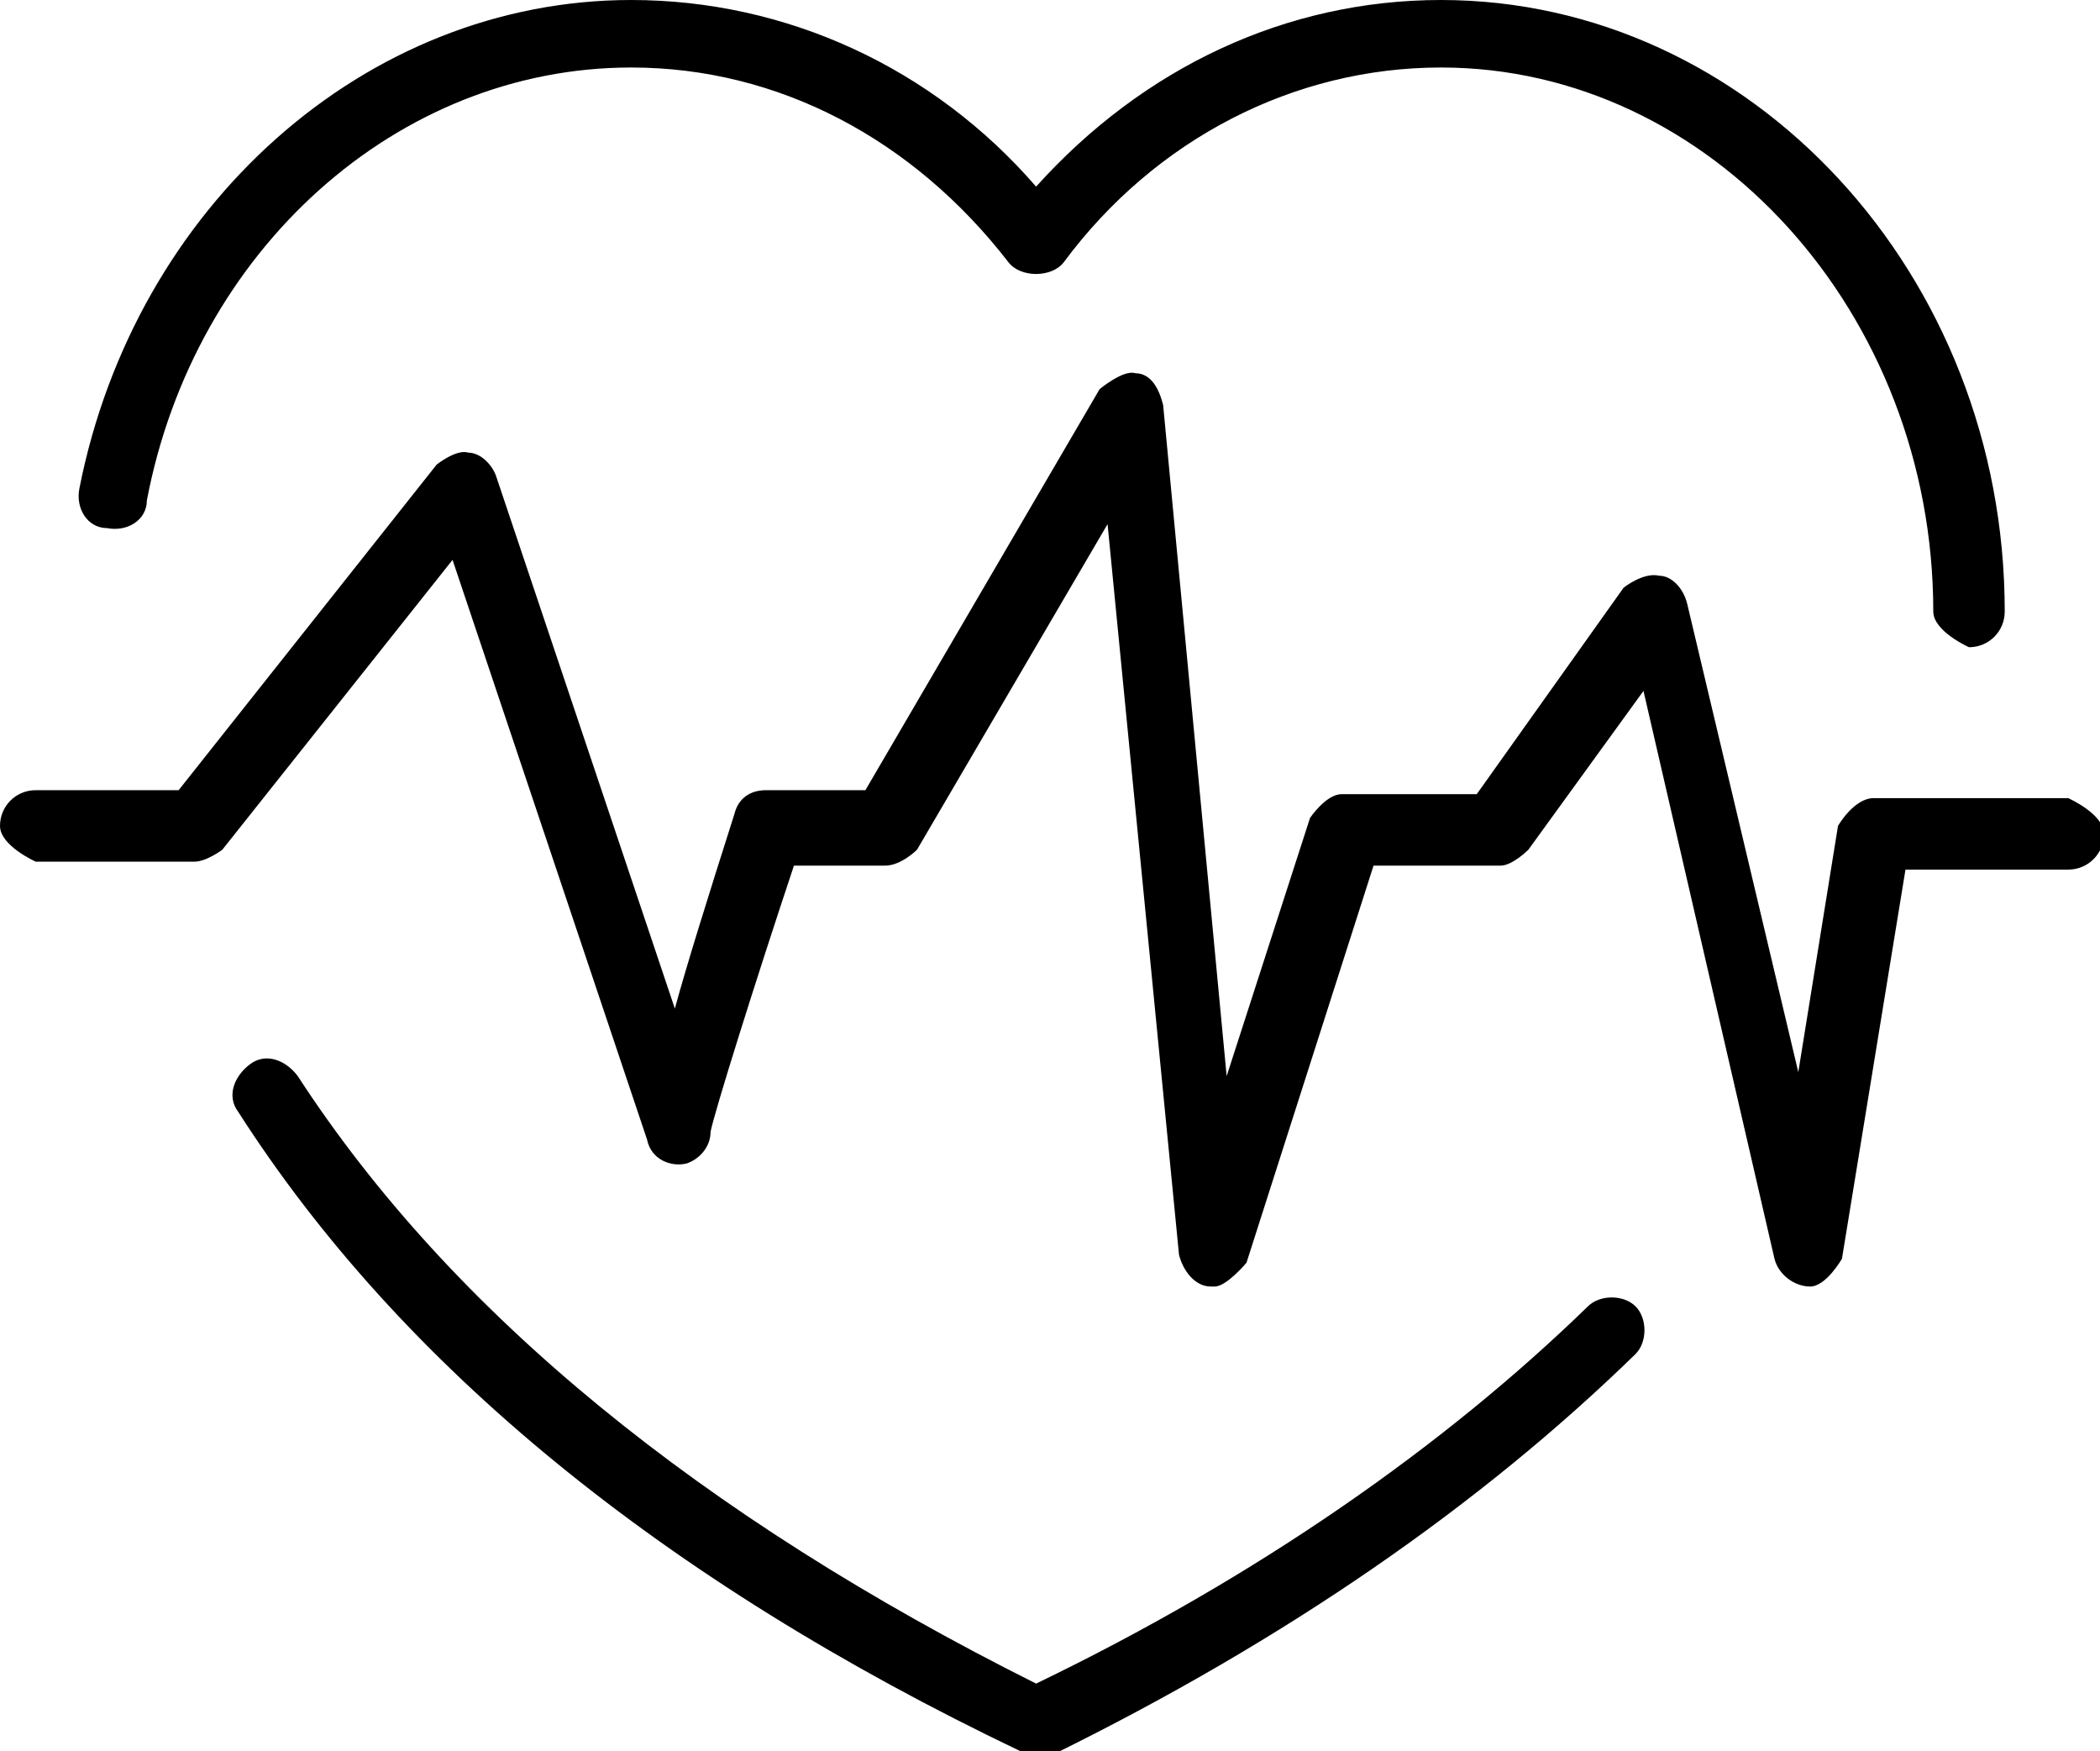 <?xml version="1.0" encoding="UTF-8"?>
<svg id="_레이어_2" data-name="레이어 2" xmlns="http://www.w3.org/2000/svg" viewBox="0 0 5.29 4.41">
  <g id="Layer_1" data-name="Layer 1">
    <g>
      <path d="m2.61,4.41s-.03,0-.04,0c-.9-.43-1.56-.97-1.97-1.61-.03-.04-.01-.09.03-.12.04-.03.09-.01.12.03.39.6,1.02,1.11,1.86,1.53.56-.27,1.03-.6,1.39-.95.03-.03.09-.03.12,0,.03.03.03.09,0,.12-.39.38-.88.72-1.47,1.01-.01,0-.02,0-.04,0Z"/>
      <path d="m4.96,1.63s-.09-.04-.09-.09c0-.75-.56-1.37-1.24-1.37-.37,0-.72.18-.95.49-.03.04-.11.04-.14,0-.24-.31-.58-.49-.95-.49C1,.17.49.63.37,1.26c0,.05-.05.08-.1.07-.05,0-.08-.05-.07-.1C.34.52.92,0,1.59,0c.39,0,.76.17,1.02.47.27-.3.63-.47,1.02-.47.78,0,1.42.69,1.42,1.54,0,.05-.04.09-.09.09Z"/>
      <path d="m3.05,3.24s0,0,0,0c-.04,0-.07-.04-.08-.08l-.18-1.84-.48.82s-.04.04-.08.04h-.23c-.1.3-.2.62-.21.67,0,.04-.03.07-.06.08-.04.01-.09-.01-.1-.06l-.49-1.46-.58.73s-.04.03-.07.03H.09s-.09-.04-.09-.09.04-.09.09-.09h.36l.65-.82s.05-.04.08-.03c.03,0,.06.03.07.06l.45,1.34c.03-.11.08-.27.15-.49.01-.04.04-.06.08-.06h.25l.59-1.01s.06-.05.09-.04c.04,0,.06.04.07.08l.16,1.69.21-.65s.04-.06.08-.06h.34l.37-.52s.05-.04.09-.03c.03,0,.06.03.07.07l.28,1.18.1-.62s.04-.07.09-.07h.49s.09.04.09.09-.04.09-.09.09h-.41l-.16.98s-.04.07-.08.07c-.04,0-.08-.03-.09-.07l-.33-1.43-.29.4s-.04.04-.07.04h-.32l-.32,1s-.05.06-.08.06Z"/>
    </g>
  </g>
</svg>